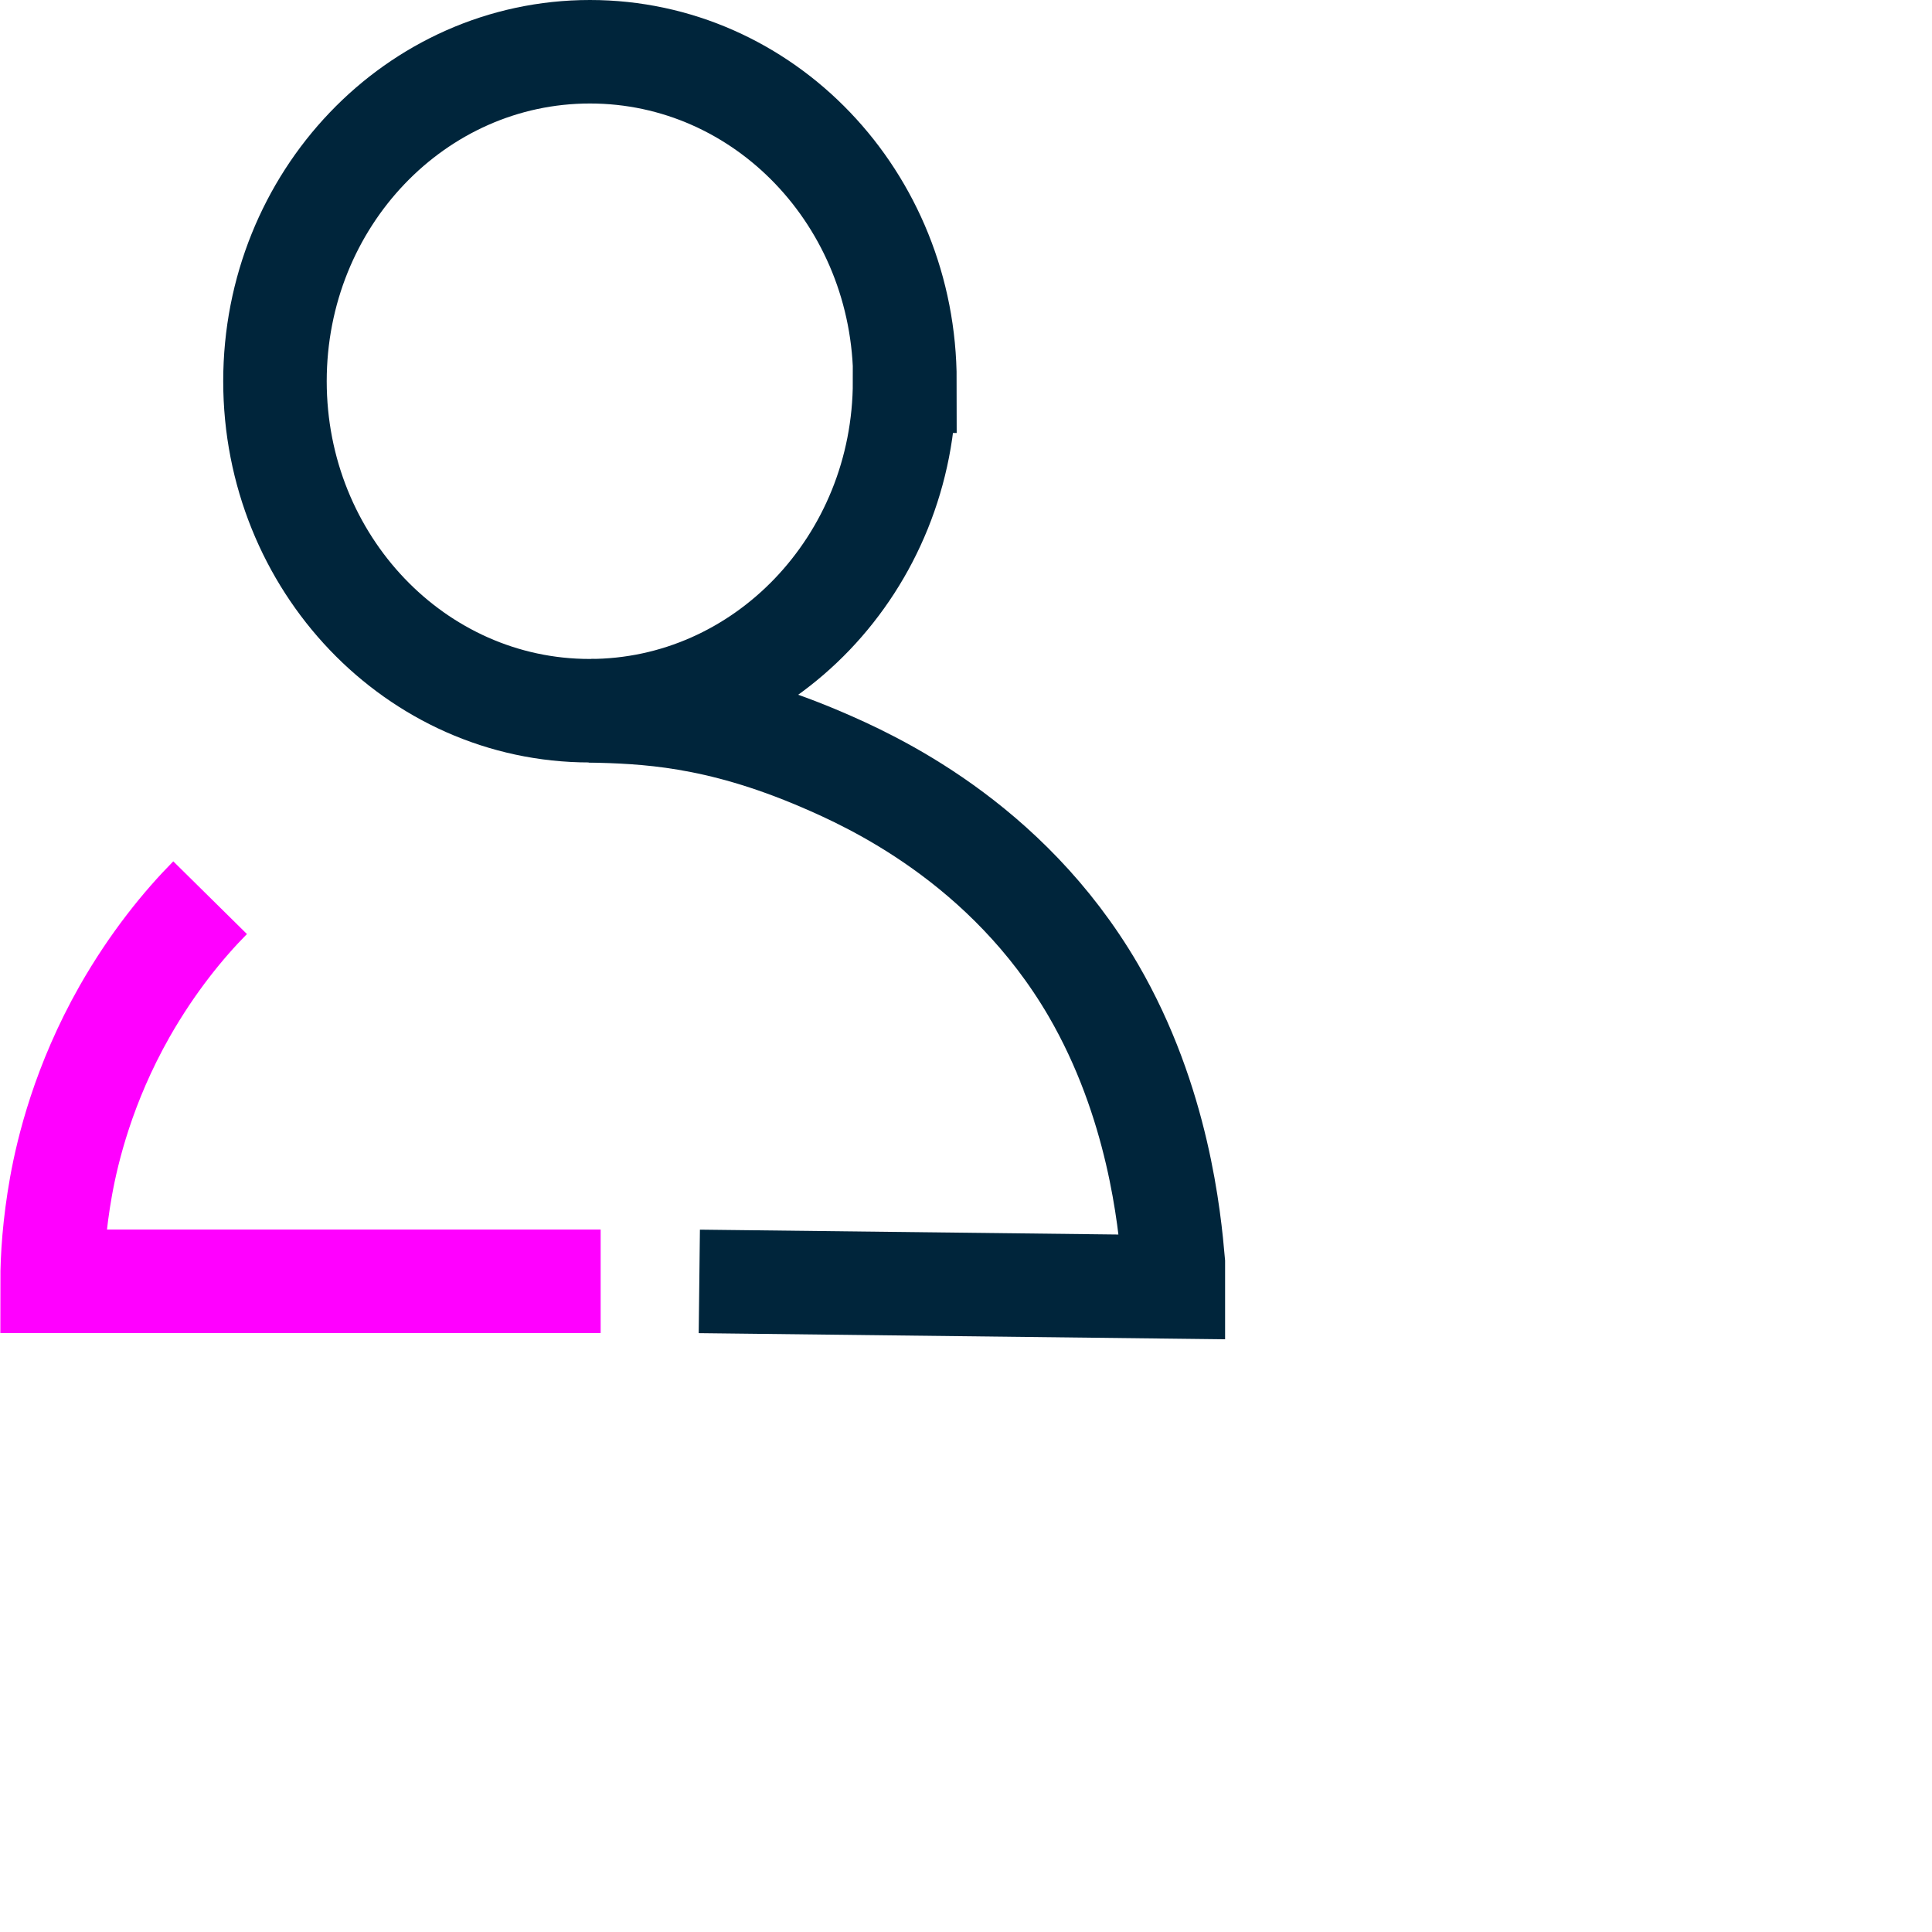 <svg width="56" height="56" viewBox="0 0 56 56" fill="none" xmlns="http://www.w3.org/2000/svg">
<g clip-path="url(#clip0_2416_15510)">
<path d="M26.22 11.05C26.22 16.32 22.13 20.6 17.09 20.6C12.05 20.6 7.97 16.32 7.97 11.05C7.97 5.78 12.05 1.5 17.1 1.5C22.15 1.5 26.23 5.77 26.23 11.05H26.22Z" stroke="#00253B" stroke-width="3" stroke-miterlimit="10"/>
<path d="M17.41 37.139H1.51C1.51 36.45 1.57 35.499 1.77 34.38C1.96 33.33 2.42 31.419 3.61 29.32C4.43 27.88 5.33 26.79 6.09 26.02" stroke="#FF00FF" stroke-width="3" stroke-miterlimit="10"/>
<path d="M20.27 37.142L34.01 37.302V36.602C33.9 35.342 33.58 31.952 31.69 28.702C29.17 24.382 25.2 22.612 23.83 22.022C20.76 20.702 18.68 20.642 17.1 20.602" stroke="#00253B" stroke-width="3" stroke-miterlimit="10"/>
</g>
<defs>
<clipPath id="clip0_2416_15510">
<rect width="35.51" height="38.82" fill="white"/>
</clipPath>
</defs>
</svg>
